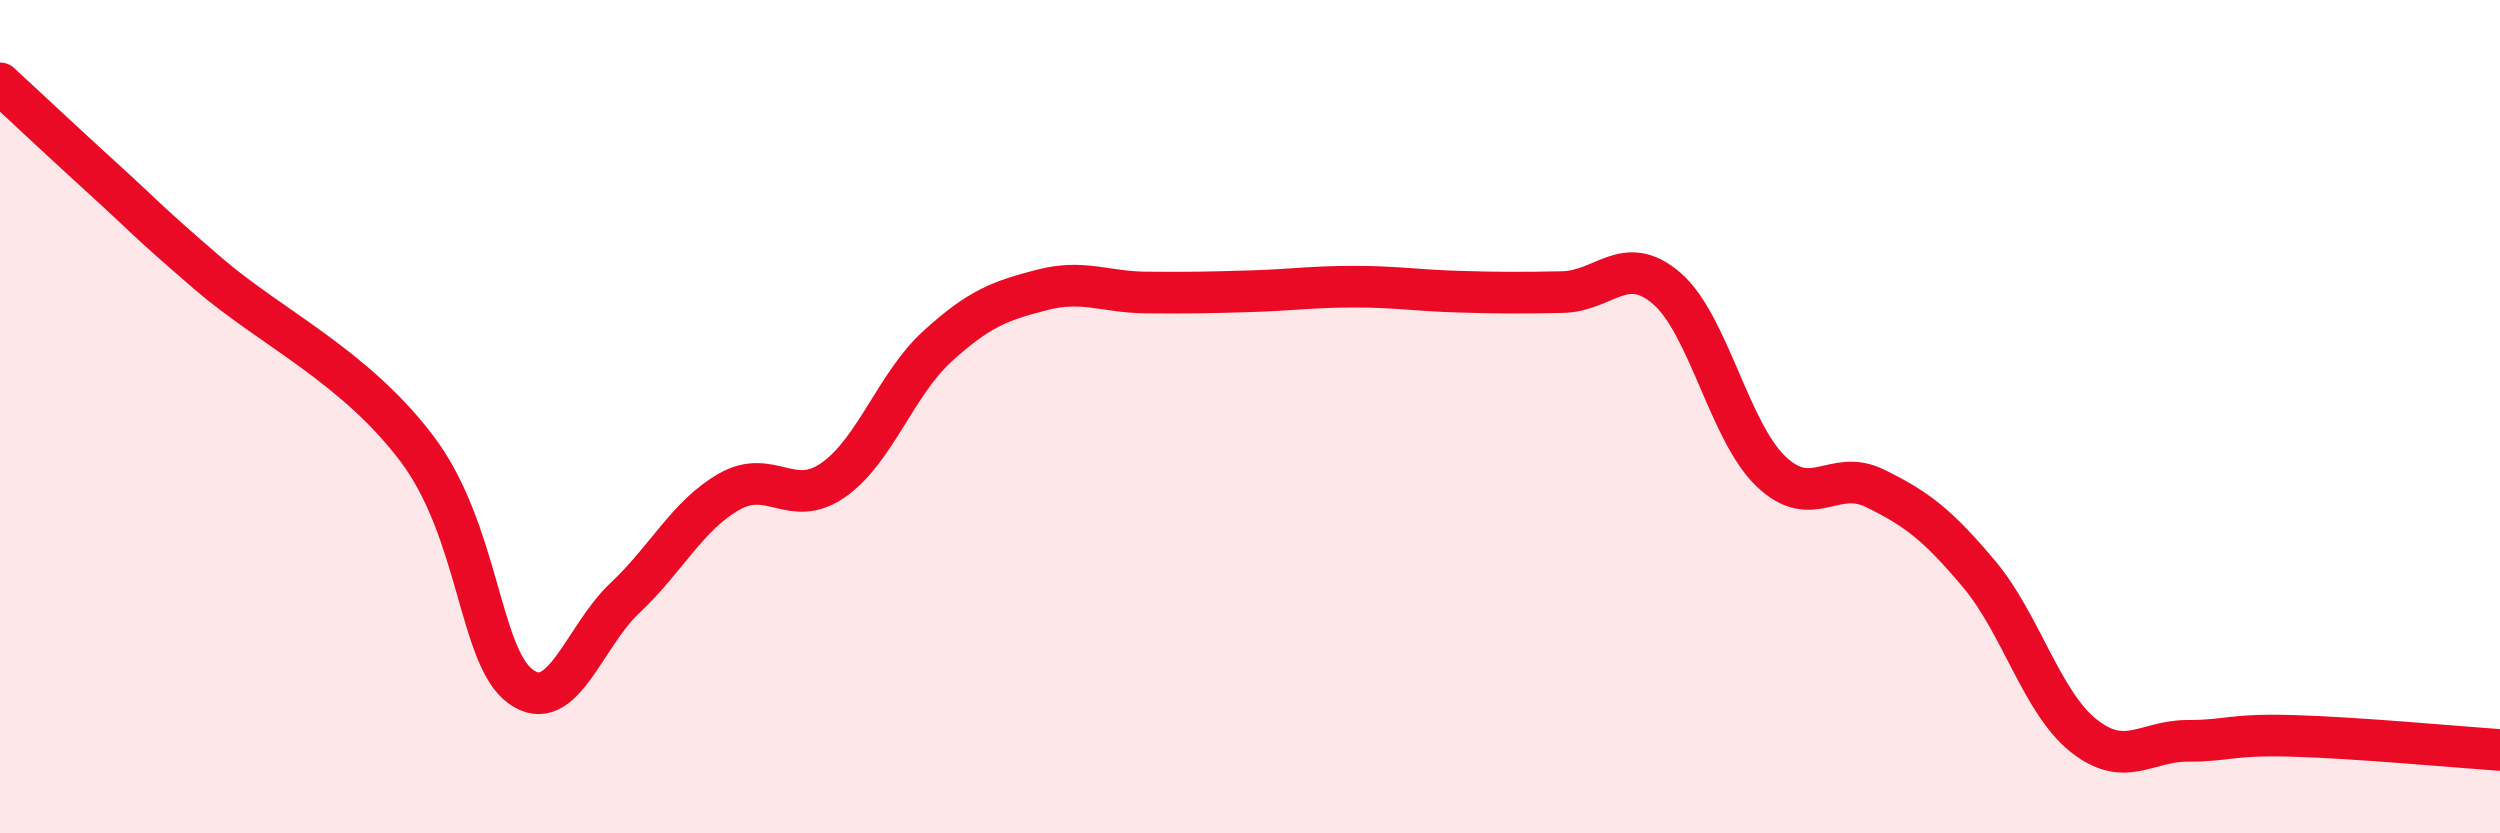 
    <svg width="60" height="20" viewBox="0 0 60 20" xmlns="http://www.w3.org/2000/svg">
      <path
        d="M 0,2 C 0.5,2.46 1.5,3.4 2.5,4.31 C 3.5,5.22 3.5,5.28 5,6.57 C 6.5,7.86 8.5,8.78 10,10.76 C 11.5,12.74 11.5,15.76 12.5,16.48 C 13.5,17.2 14,15.29 15,14.35 C 16,13.41 16.5,12.37 17.5,11.8 C 18.5,11.23 19,12.22 20,11.52 C 21,10.82 21.5,9.22 22.5,8.31 C 23.5,7.4 24,7.22 25,6.96 C 26,6.7 26.5,7.01 27.5,7.02 C 28.5,7.03 29,7.02 30,6.99 C 31,6.96 31.5,6.88 32.5,6.88 C 33.5,6.88 34,6.97 35,7 C 36,7.03 36.5,7.03 37.5,7.01 C 38.5,6.99 39,6.06 40,6.92 C 41,7.78 41.5,10.35 42.5,11.31 C 43.5,12.27 44,11.23 45,11.72 C 46,12.21 46.5,12.59 47.5,13.78 C 48.5,14.97 49,16.85 50,17.65 C 51,18.45 51.5,17.78 52.5,17.78 C 53.5,17.78 53.5,17.62 55,17.66 C 56.5,17.7 59,17.93 60,18L60 20L0 20Z"
        fill="#EB0A25"
        opacity="0.1"
        stroke-linecap="round"
        stroke-linejoin="round"
      />
      <path
        d="M 0,2 C 0.5,2.46 1.5,3.4 2.5,4.31 C 3.5,5.22 3.5,5.28 5,6.57 C 6.5,7.86 8.5,8.78 10,10.76 C 11.5,12.74 11.5,15.76 12.5,16.48 C 13.5,17.2 14,15.29 15,14.35 C 16,13.41 16.5,12.37 17.5,11.8 C 18.5,11.23 19,12.22 20,11.52 C 21,10.82 21.5,9.22 22.5,8.31 C 23.5,7.4 24,7.22 25,6.96 C 26,6.7 26.5,7.01 27.5,7.02 C 28.5,7.03 29,7.02 30,6.99 C 31,6.96 31.5,6.88 32.5,6.88 C 33.5,6.88 34,6.97 35,7 C 36,7.03 36.5,7.03 37.5,7.01 C 38.5,6.99 39,6.06 40,6.92 C 41,7.78 41.5,10.35 42.5,11.31 C 43.5,12.27 44,11.23 45,11.72 C 46,12.21 46.5,12.59 47.5,13.78 C 48.5,14.97 49,16.85 50,17.65 C 51,18.45 51.5,17.78 52.5,17.78 C 53.5,17.78 53.5,17.62 55,17.66 C 56.5,17.7 59,17.93 60,18"
        stroke="#EB0A25"
        stroke-width="1"
        fill="none"
        stroke-linecap="round"
        stroke-linejoin="round"
      />
    </svg>
  